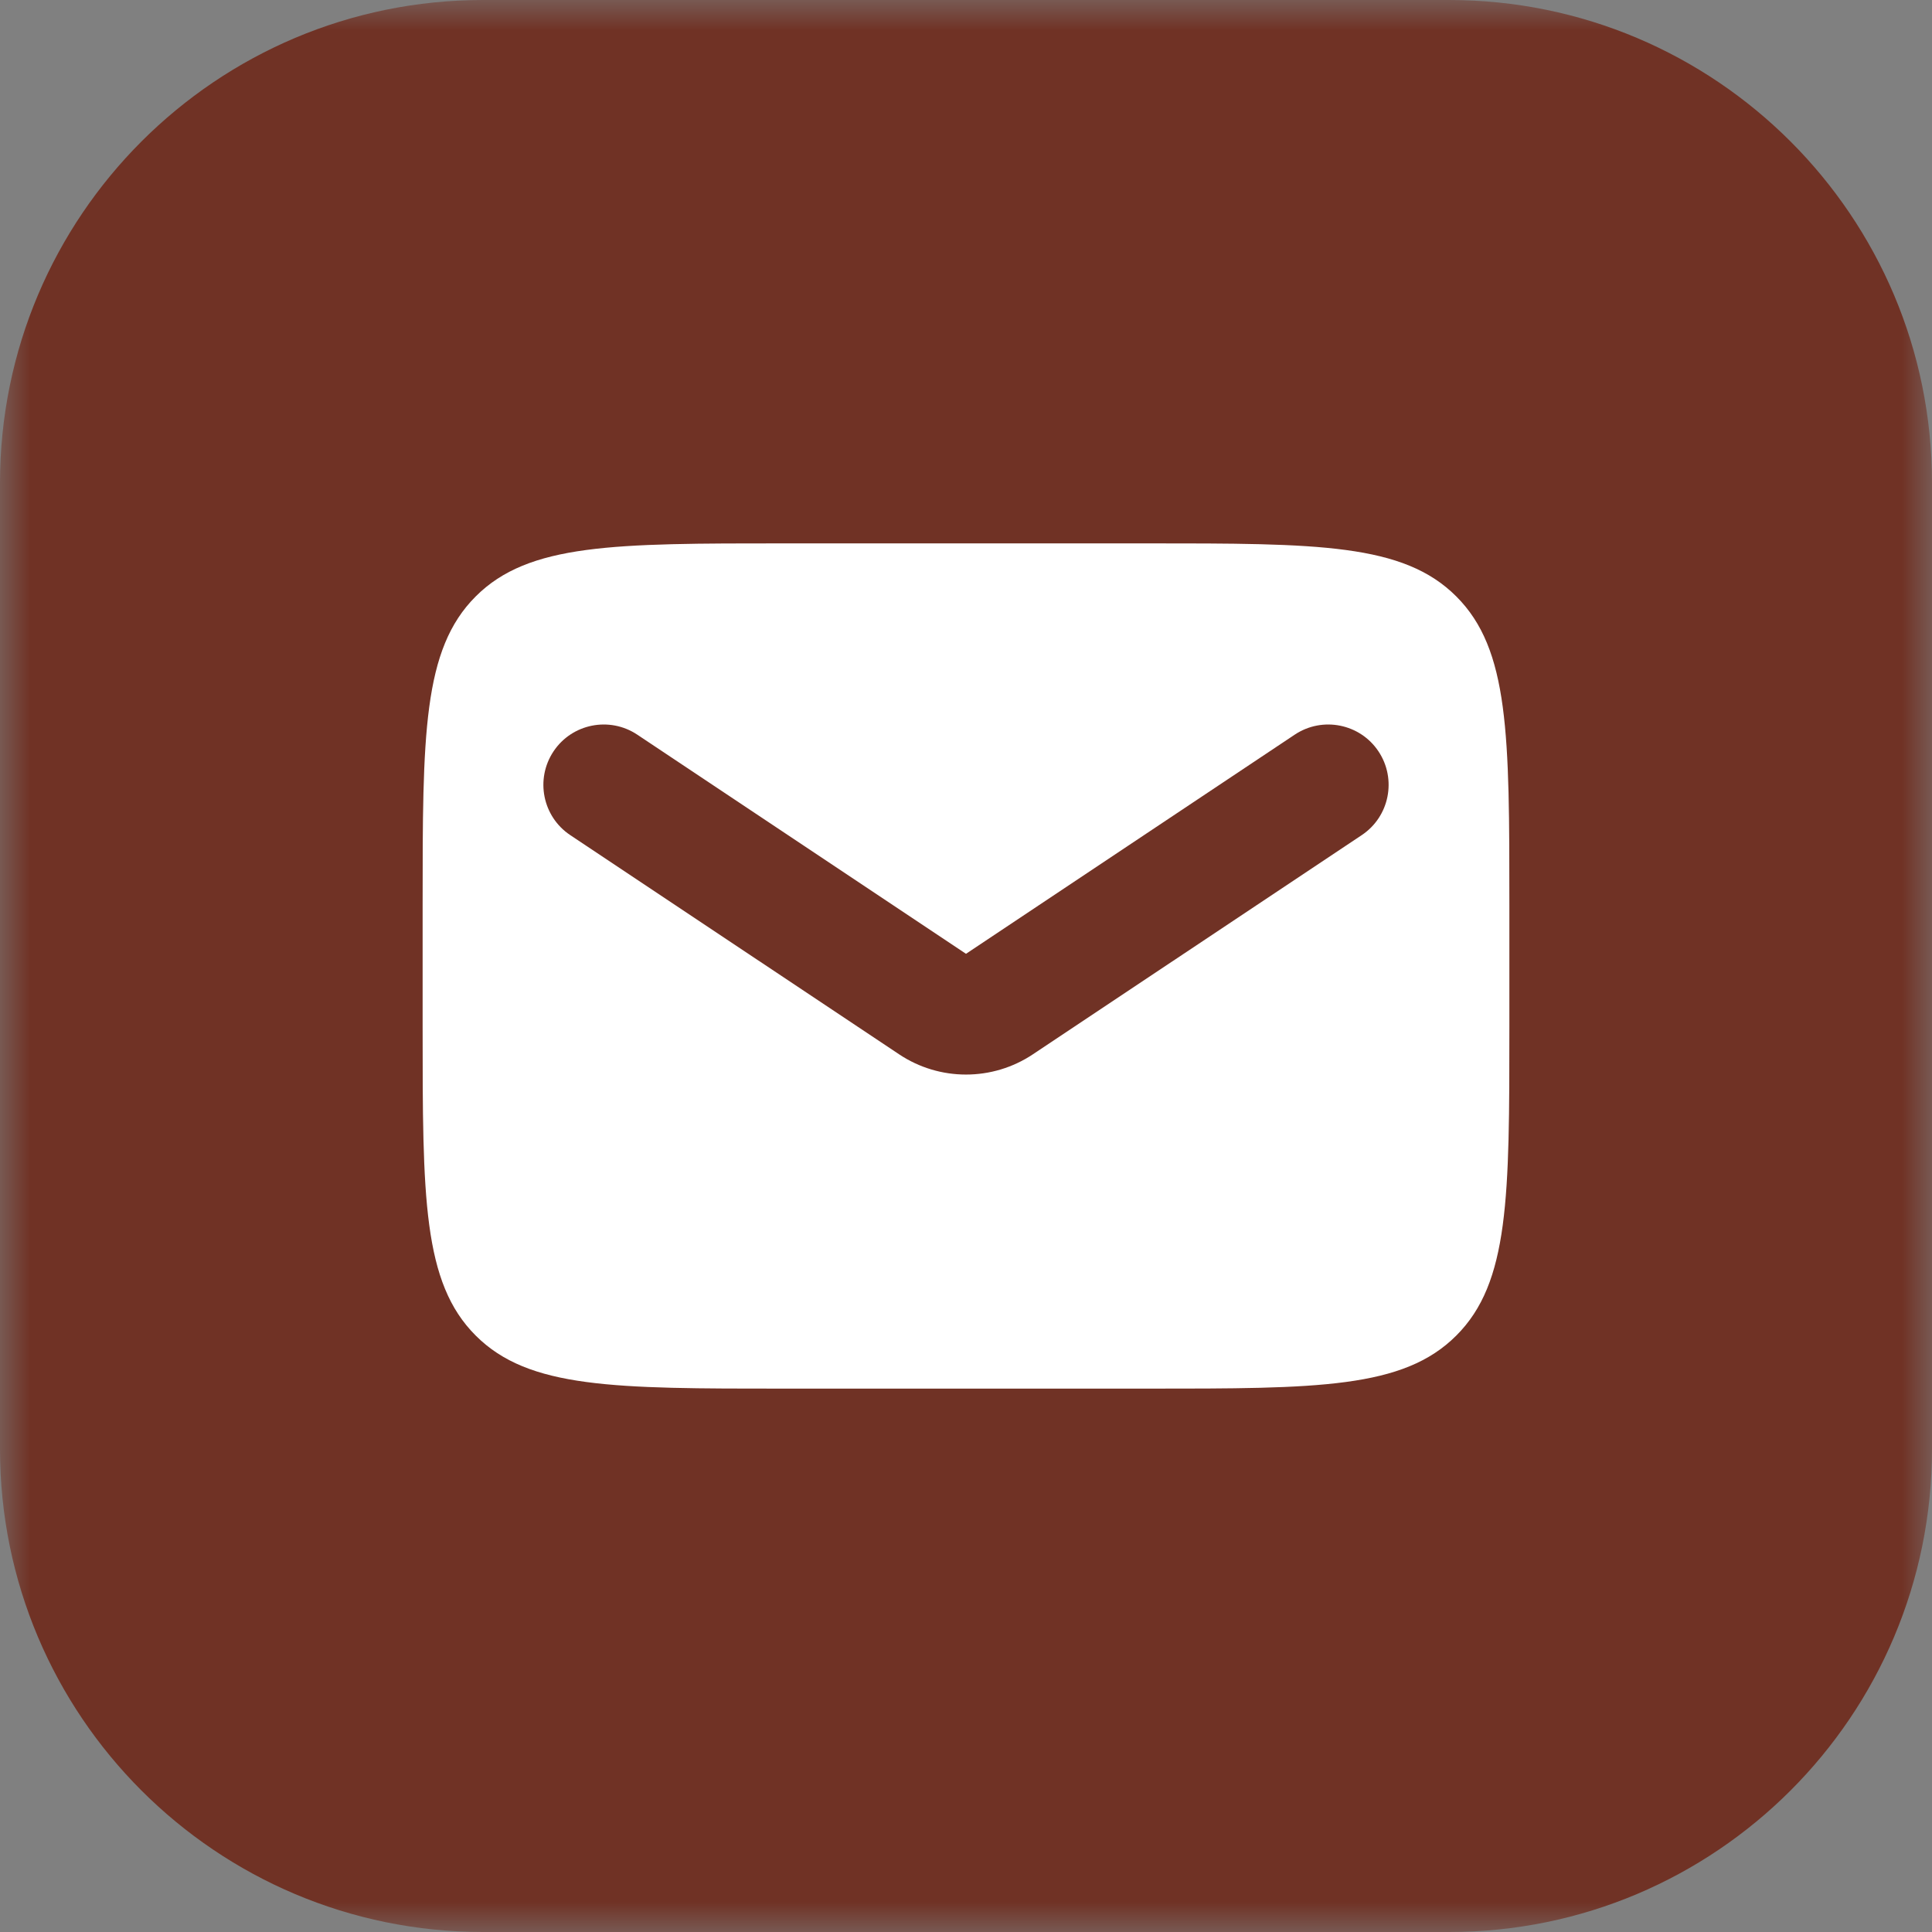 <?xml version="1.0" encoding="UTF-8"?> <svg xmlns="http://www.w3.org/2000/svg" width="32" height="32" viewBox="0 0 32 32" fill="none"><rect x="0" y="0" width="32" height="32" fill="#808080" stroke="none"/> <g clip-path="url(#clip0_372_8)"> <mask id="mask0_372_8" style="mask-type:luminance" maskUnits="userSpaceOnUse" x="0" y="0" width="32" height="32"> <path d="M32 0H0V32H32V0Z" fill="white"></path> </mask> <g mask="url(#mask0_372_8)"> <path d="M24 0H8C3.582 0 0 3.582 0 8V24C0 28.418 3.582 32 8 32H24C28.418 32 32 28.418 32 24V8C32 3.582 28.418 0 24 0Z" fill="#703225"></path> <path fill-rule="evenodd" clip-rule="evenodd" d="M7.879 9.879C7 10.757 7 12.172 7 15V17C7 19.828 7 21.243 7.879 22.121C8.757 23 10.172 23 13 23H19C21.828 23 23.243 23 24.121 22.121C25 21.243 25 19.828 25 17V15C25 12.172 25 10.757 24.121 9.879C23.243 9 21.828 9 19 9H13C10.172 9 8.757 9 7.879 9.879ZM10.555 12.168C10.095 11.862 9.474 11.986 9.168 12.445C8.862 12.905 8.986 13.526 9.445 13.832L14.891 17.462C15.562 17.91 16.438 17.91 17.109 17.462L22.555 13.832C23.014 13.526 23.138 12.905 22.832 12.445C22.526 11.986 21.905 11.862 21.445 12.168L16 15.798L10.555 12.168Z" fill="white"></path> </g> </g> <defs> <clipPath id="clip0_372_8"> <rect width="32" height="32" fill="white"></rect> </clipPath> </defs> </svg> 